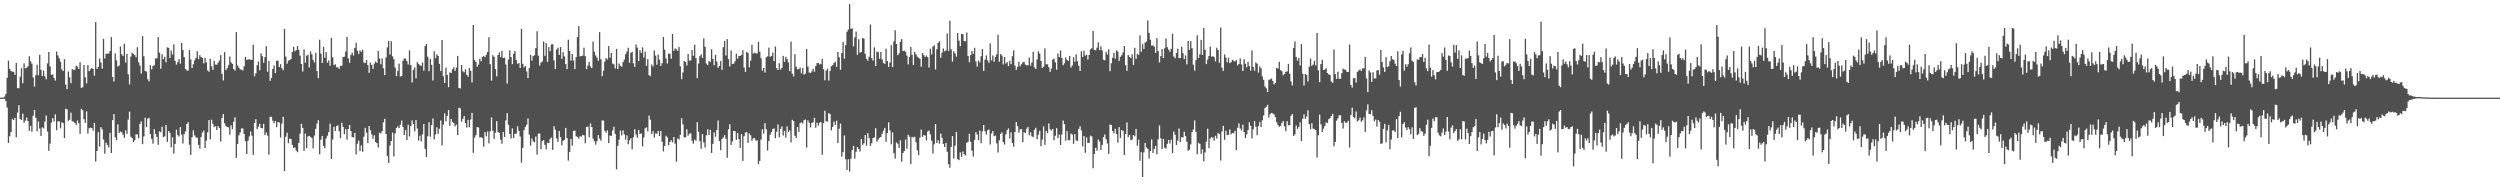 <svg xmlns="http://www.w3.org/2000/svg" width="1920" height="150"><path fill="#4f4f4f" d="M0 75h1v1H0zM1 75h1v1H1zM2 75h1v1H2zM3 74.146h1v1.703H3zM4 72.137h1v5.498H4zM5 59.74h1v22.909H5zM6 46.529h1v63.23H6zM7 52.915h1v51.666H7zM8 54.538h1v46.901H8zM9 55.021h1v36.299H9zM10 55.135h1v37.054H10zM11 57.477h1v33.117H11zM12 48.251h1v57.16H12zM13 67.678h1v18.78H13zM14 67.733h1v13.083H14zM15 58.978h1v32.447H15zM16 52.419h1v39.705H16zM17 63.899h1v23.355H17zM18 48.653h1v45.596H18zM19 52.503h1v40.117H19zM20 52.009h1v38.304H20zM21 50.883h1v42.211H21zM22 43.195h1v57.306H22zM23 47.012h1v49.613H23zM24 48.907h1v52.236H24zM25 59.45h1v29.437H25zM26 66.433h1v17.984H26zM27 57.722h1v32.82H27zM28 49.718h1v51.014H28zM29 57.731h1v35.619H29zM30 42.098h1v56.61H30zM31 53.593h1v50.82H31zM32 58.292h1v39.49H32zM33 54.229h1v44.452H33zM34 58.598h1v34.791H34zM35 60.942h1v27.812H35zM36 48.676h1v52.282H36zM37 39.88h1v75.995H37zM38 51.07h1v59.14H38zM39 57.516h1v36.75H39zM40 57.154h1v33.532H40zM41 59.853h1v33.44H41zM42 61.826h1v25.969H42zM43 39.603h1v60.391H43zM44 42.62h1v50.622H44zM45 44.774h1v48.402H45zM46 47.374h1v51.195H46zM47 53.368h1v40.586H47zM48 54.595h1v39.989H48zM49 45.49h1v60.54H49zM50 64.927h1v18.583H50zM51 68.436h1v15.539H51zM52 54.861h1v38.004H52zM53 59.361h1v32.57H53zM54 63.874h1v22.598H54zM55 52.947h1v40.222H55zM56 53.883h1v39.483H56zM57 53.398h1v41.078H57zM58 50.459h1v45.58H58zM59 51.272h1v41.291H59zM60 52.979h1v41.646H60zM61 47.816h1v54.994H61zM62 67.52h1v16.077H62zM63 67.042h1v17.647H63zM64 49.981h1v41.586H64zM65 59.34h1v34.955H65zM66 64.041h1v21.483H66zM67 49.967h1v52.651H67zM68 54.62h1v43.955H68zM69 53.302h1v44.694H69zM70 52.217h1v46.091H70zM71 53.002h1v47.352H71zM72 58.12h1v36.308H72zM73 17.01h1v107.07H73zM74 52.879h1v63.104H74zM75 51.398h1v50.124H75zM76 44.932h1v67.636H76zM77 48.029h1v49.643H77zM78 52.718h1v46.562H78zM79 29.848h1v77.294H79zM80 44.902h1v73.058H80zM81 41.256h1v68.274H81zM82 41.151h1v70.201H82zM83 41.093h1v72.236H83zM84 39.132h1v62.84H84zM85 28.443h1v89.119H85zM86 59.04h1v33.234H86zM87 62.565h1v25.04H87zM88 40.997h1v64.475H88zM89 46.351h1v61.268H89zM90 51.114h1v44.436H90zM91 50.285h1v51.966H91zM92 35.728h1v65.228H92zM93 41.634h1v59.95H93zM94 42.954h1v60.407H94zM95 33.572h1v72.243H95zM96 47.994h1v52.135H96zM97 41.311h1v61.538H97zM98 56.998h1v34.862H98zM99 64.828h1v20.913H99zM100 43.474h1v61.561H100zM101 40.485h1v65.53H101zM102 41.35h1v67.821H102zM103 42.3h1v65.422H103zM104 43.991h1v59.155H104zM105 36.237h1v67.013H105zM106 47.797h1v58.421H106zM107 50.388h1v44.745H107zM108 56.483h1v36.626H108zM109 27.702h1v83.014H109zM110 43.185h1v61.641H110zM111 54.472h1v35.88H111zM112 54.939h1v42.687H112zM113 60.94h1v30.316H113zM114 62.537h1v27.958H114zM115 49.997h1v52.923H115zM116 53.24h1v53.344H116zM117 50.64h1v59.703H117zM118 50.114h1v49.105H118zM119 44.84h1v57.954H119zM120 44.865h1v60.27H120zM121 28.464h1v82.758H121zM122 40.469h1v60.387H122zM123 52.762h1v48.812H123zM124 41.629h1v55.722H124zM125 45.474h1v59.78H125zM126 43.586h1v61.094H126zM127 47.891h1v48.1H127zM128 36.404h1v72.525H128zM129 36.713h1v63.923H129zM130 44.614h1v57.393H130zM131 38.789h1v74.353H131zM132 41.947h1v63.525H132zM133 34.053h1v83.919H133zM134 46.742h1v63.745H134zM135 49.622h1v50.007H135zM136 47.786h1v56.02H136zM137 45.383h1v59.476H137zM138 48.857h1v48.771H138zM139 32.966h1v70.419H139zM140 38.475h1v71.71H140zM141 43.884h1v59.114H141zM142 52.968h1v48.02H142zM143 54.14h1v41.108H143zM144 54.195h1v39.622H144zM145 38.505h1v72.628H145zM146 45.612h1v73.385H146zM147 52.29h1v53.106H147zM148 49.292h1v50.79H148zM149 46.284h1v57.633H149zM150 44.453h1v61.06H150zM151 39.381h1v66.416H151zM152 45.419h1v65.837H152zM153 42.391h1v71.84H153zM154 43.833h1v61.334H154zM155 44.479h1v57.256H155zM156 48.663h1v51.659H156zM157 44.36h1v69.352H157zM158 47.912h1v60.007H158zM159 54.089h1v47.542H159zM160 55.094h1v37.098H160zM161 45.085h1v62.028H161zM162 50.782h1v41.199H162zM163 53.657h1v41.376H163zM164 46.623h1v51.018H164zM165 49.551h1v47.324H165zM166 49.713h1v50.19H166zM167 48.248h1v48.622H167zM168 46.536h1v51.826H168zM169 42.323h1v66.473H169zM170 56.651h1v34.031H170zM171 61.732h1v25.889H171zM172 39.995h1v54.713H172zM173 53.876h1v42.836H173zM174 52.457h1v45.074H174zM175 50.121h1v47.739H175zM176 43.435h1v60.041H176zM177 47.944h1v48.254H177zM178 49.123h1v50.126H178zM179 52.931h1v40.558H179zM180 54.197h1v35.914H180zM181 24.63h1v96.633H181zM182 50.349h1v60.261H182zM183 51.947h1v52.005H183zM184 53.272h1v48.467H184zM185 53.515h1v45.111H185zM186 54.119h1v44.559H186zM187 50.912h1v51.952H187zM188 43.655h1v64.781H188zM189 45.957h1v72.383H189zM190 45.767h1v62.342H190zM191 45.536h1v59.288H191zM192 45.879h1v55.113H192zM193 45.994h1v58.238H193zM194 34.28h1v84.585H194zM195 58.562h1v35.882H195zM196 56.36h1v35.166H196zM197 50.109h1v49.004H197zM198 47.246h1v50.041H198zM199 53.911h1v41.206H199zM200 40.892h1v57.413H200zM201 43.165h1v55.413H201zM202 48.244h1v46.848H202zM203 43.909h1v59.895H203zM204 35.481h1v66.274H204zM205 55.067h1v49.13H205zM206 46.731h1v72.037H206zM207 62.114h1v27.569H207zM208 59.878h1v29.842H208zM209 52.945h1v39.773H209zM210 50.294h1v44.365H210zM211 56.17h1v36.75H211zM212 46.642h1v51.064H212zM213 46.559h1v47.162H213zM214 51.524h1v42.582H214zM215 49.274h1v56.381H215zM216 52.409h1v42.634H216zM217 53.865h1v35.887H217zM218 22.218h1v109.226H218zM219 43.485h1v61.531H219zM220 48.946h1v52.994H220zM221 46.555h1v63.454H221zM222 46.172h1v60.268H222zM223 45.25h1v61.534H223zM224 39.956h1v71.346H224zM225 35.946h1v77.775H225zM226 39.448h1v73.701H226zM227 38.45h1v77.283H227zM228 35.316h1v81.575H228zM229 38.374h1v71.344H229zM230 42.682h1v59.918H230zM231 49.173h1v45.885H231zM232 54.959h1v43.307H232zM233 37.951h1v77.974H233zM234 48.109h1v54.502H234zM235 42.739h1v71.087H235zM236 42.036h1v62.751H236zM237 51.89h1v52.456H237zM238 39.45h1v65.649H238zM239 41.654h1v64.319H239zM240 46.03h1v67.986H240zM241 48.051h1v56.054H241zM242 40.578h1v58.386H242zM243 54.554h1v40.307H243zM244 60.063h1v32.321H244zM245 30.515h1v87.979H245zM246 41.148h1v66.189H246zM247 48.351h1v56.07H247zM248 35.868h1v76.221H248zM249 44.289h1v69.618H249zM250 40.004h1v66.299H250zM251 48.111h1v56.109H251zM252 46.369h1v55.093H252zM253 50.464h1v44.507H253zM254 29.073h1v93.076H254zM255 43.954h1v63.149H255zM256 50.018h1v47.301H256zM257 49.292h1v51.435H257zM258 51.672h1v45.152H258zM259 51.649h1v44.619H259zM260 52.956h1v47.858H260zM261 50.448h1v55.665H261zM262 50.537h1v43.788H262zM263 43.845h1v53.584H263zM264 43.52h1v59.609H264zM265 39.647h1v59.544H265zM266 28.31h1v78.83H266zM267 44.911h1v54.214H267zM268 48.283h1v47.684H268zM269 42.13h1v58.579H269zM270 40.427h1v64.777H270zM271 42.62h1v63.019H271zM272 36.811h1v65.269H272zM273 32.833h1v85.722H273zM274 38.935h1v71.44H274zM275 41.48h1v66.432H275zM276 38.711h1v77.352H276zM277 39.766h1v71.879H277zM278 38.097h1v78.487H278zM279 47.958h1v57.068H279zM280 48.438h1v49.757H280zM281 46.111h1v55.743H281zM282 49.96h1v59.927H282zM283 55.898h1v40.858H283zM284 48.001h1v51.971H284zM285 49.844h1v53.374H285zM286 52.858h1v53.79H286zM287 48.825h1v55.102H287zM288 47.319h1v61.746H288zM289 48.283h1v61.648H289zM290 39.1h1v74.223H290zM291 44.806h1v57.077H291zM292 49.358h1v53.143H292zM293 44.895h1v55.855H293zM294 52.441h1v41.52H294zM295 57.628h1v33.589H295zM296 44.135h1v58.711H296zM297 36.399h1v83.36H297zM298 31.506h1v93.557H298zM299 41.805h1v70.053H299zM300 31.7h1v76.631H300zM301 43.24h1v58.599H301zM302 45.456h1v74.669H302zM303 51.933h1v50.504H303zM304 58.543h1v39.728H304zM305 54.357h1v42.678H305zM306 48.825h1v49.531H306zM307 58.82h1v37.031H307zM308 58.337h1v34.239H308zM309 46.692h1v50.883H309zM310 44.843h1v58.876H310zM311 45.081h1v54.802H311zM312 46.978h1v60.52H312zM313 49.578h1v46.203H313zM314 38.725h1v66.079H314zM315 49.949h1v46.915H315zM316 63.268h1v29.217H316zM317 53.609h1v41.618H317zM318 51.704h1v49.327H318zM319 60.114h1v32.094H319zM320 47.77h1v50.954H320zM321 49.001h1v58.947H321zM322 50.004h1v54.262H322zM323 50.656h1v57.933H323zM324 47.98h1v55.251H324zM325 54.318h1v40.961H325zM326 35.419h1v78.913H326zM327 33.719h1v86.97H327zM328 43.545h1v61.124H328zM329 54.678h1v39.293H329zM330 45.261h1v59.773H330zM331 49.78h1v46.313H331zM332 61.78h1v29.199H332zM333 39.365h1v67.736H333zM334 44.682h1v58.663H334zM335 41.668h1v56.106H335zM336 43.032h1v59.725H336zM337 49.07h1v49.815H337zM338 54.563h1v38.02H338zM339 30.718h1v81.007H339zM340 58.553h1v37.075H340zM341 63.755h1v23.333H341zM342 51.965h1v41.257H342zM343 57.564h1v31.447H343zM344 66.925h1v17.668H344zM345 55.527h1v41.115H345zM346 56.092h1v35.235H346zM347 53.194h1v40.467H347zM348 51.649h1v42.804H348zM349 54.424h1v42.596H349zM350 51.904h1v43.822H350zM351 42.959h1v60.865H351zM352 67.538h1v15.209H352zM353 67.937h1v15.356H353zM354 49.864h1v43.554H354zM355 54.728h1v36.523H355zM356 55.566h1v33.504H356zM357 53.181h1v41.27H357zM358 57.378h1v40.609H358zM359 58.923h1v33.117H359zM360 52.295h1v45.486H360zM361 54.417h1v37.395H361zM362 63.286h1v23.383H362zM363 19.194h1v98.205H363zM364 45.971h1v59.776H364zM365 47.548h1v56.347H365zM366 51.251h1v46.313H366zM367 49.567h1v48.363H367zM368 45.019h1v60.588H368zM369 47.049h1v58.322H369zM370 43.712h1v62.348H370zM371 42.915h1v69.725H371zM372 43.941h1v57.519H372zM373 42.016h1v62.657H373zM374 39.963h1v61.044H374zM375 28.553h1v81.547H375zM376 49.271h1v51.616H376zM377 61.89h1v28.325H377zM378 42.341h1v58.054H378zM379 43.691h1v62.966H379zM380 53.025h1v48.849H380zM381 58.692h1v34.351H381zM382 42.222h1v59.116H382zM383 40.224h1v61.989H383zM384 43.938h1v63.275H384zM385 38.974h1v71.36H385zM386 44.522h1v56.83H386zM387 44.241h1v61H387zM388 49.569h1v42.907H388zM389 64.146h1v22.763H389zM390 45.669h1v50.197H390zM391 38.601h1v64.237H391zM392 43.845h1v62.561H392zM393 49.251h1v49.359H393zM394 41.281h1v64.736H394zM395 39.205h1v63.621H395zM396 45.987h1v56.64H396zM397 49.024h1v47.949H397zM398 48.374h1v52.149H398zM399 52.16h1v52.628H399zM400 22.117h1v102.856H400zM401 49.049h1v64.518H401zM402 51.782h1v48.151H402zM403 50.706h1v46.748H403zM404 54.89h1v40.858H404zM405 60.029h1v30.97H405zM406 52.316h1v51.174H406zM407 42.096h1v69.739H407zM408 46.555h1v59.796H408zM409 43.076h1v65.5H409zM410 42.446h1v66.851H410zM411 36.898h1v67.935H411zM412 23.978h1v94.752H412zM413 42.755h1v59.865H413zM414 50.395h1v52.2H414zM415 48.024h1v66.489H415zM416 47.209h1v61.229H416zM417 31.799h1v75.752H417zM418 42.858h1v68.345H418zM419 33.101h1v81.588H419zM420 47.488h1v62.108H420zM421 36.127h1v73.767H421zM422 39.386h1v67.249H422zM423 34.131h1v71.492H423zM424 33.923h1v81.124H424zM425 46.367h1v50.584H425zM426 53.059h1v46.576H426zM427 38.038h1v68.292H427zM428 36.628h1v72.369H428zM429 42.146h1v58.526H429zM430 36.122h1v69.171H430zM431 45.225h1v66.452H431zM432 40.139h1v68.027H432zM433 43.359h1v64.063H433zM434 49.196h1v49.064H434zM435 53.101h1v53.053H435zM436 30.471h1v92.85H436zM437 39.223h1v77.569H437zM438 46.557h1v60.114H438zM439 41.4h1v70.494H439zM440 46.488h1v54.088H440zM441 53.094h1v47.21H441zM442 43.884h1v60.79H442zM443 28.477h1v76.761H443zM444 20.055h1v86.473H444zM445 43.327h1v61.295H445zM446 43.05h1v61.959H446zM447 42.719h1v60.845H447zM448 36.658h1v67.342H448zM449 43.185h1v66.832H449zM450 53.094h1v44.349H450zM451 50.281h1v46.997H451zM452 47.479h1v57.977H452zM453 51.077h1v43.724H453zM454 52.336h1v45.28H454zM455 31.92h1v74.6H455zM456 39.743h1v68.698H456zM457 42.549h1v68.489H457zM458 44.312h1v64.131H458zM459 46.71h1v57.015H459zM460 24.639h1v81.801H460zM461 45.495h1v62.612H461zM462 58.555h1v33.914H462zM463 54.341h1v38.26H463zM464 47.273h1v53.17H464zM465 44.57h1v57.372H465zM466 45.669h1v54.472H466zM467 35.385h1v74.527H467zM468 44.3h1v59.78H468zM469 40.654h1v63.758H469zM470 48.788h1v51.428H470zM471 49.434h1v47.88H471zM472 52.636h1v50.231H472zM473 37.592h1v92.431H473zM474 53.014h1v58.97H474zM475 48.791h1v58.462H475zM476 50.603h1v49.689H476zM477 51.297h1v52.726H477zM478 47.683h1v52.467H478zM479 45.79h1v57.414H479zM480 41.67h1v65.608H480zM481 39.592h1v64.335H481zM482 36.639h1v74.152H482zM483 48.191h1v59.611H483zM484 40.53h1v65.647H484zM485 39.839h1v74.825H485zM486 48.594h1v56.896H486zM487 51.347h1v47.878H487zM488 34.074h1v69.228H488zM489 36.617h1v69.144H489zM490 46.884h1v52.973H490zM491 38.573h1v64.337H491zM492 40.677h1v61.721H492zM493 36.415h1v76.081H493zM494 44.16h1v61.38H494zM495 39.7h1v58.876H495zM496 50.533h1v47.322H496zM497 45.383h1v55.466H497zM498 57.754h1v30.954H498zM499 58.507h1v33.47H499zM500 49.493h1v53.47H500zM501 51.102h1v49.606H501zM502 38.757h1v66.894H502zM503 42.691h1v59.744H503zM504 49.741h1v52.985H504zM505 42h1v58.572H505zM506 45.808h1v58.661H506zM507 50.622h1v49.922H507zM508 48.463h1v60.389H508zM509 28.407h1v87.91H509zM510 38.152h1v73.866H510zM511 44.92h1v59.345H511zM512 48.8h1v56.738H512zM513 41.045h1v70.492H513zM514 41.322h1v67.695H514zM515 45.044h1v62.653H515zM516 26.017h1v83.305H516zM517 39.029h1v66.196H517zM518 37.168h1v73.186H518zM519 37.885h1v86.306H519zM520 39.006h1v67.347H520zM521 36.069h1v71.11H521zM522 50.883h1v52.632H522zM523 60.754h1v30.06H523zM524 55.641h1v39.872H524zM525 46.767h1v58.757H525zM526 47.571h1v57.942H526zM527 50.329h1v48.991H527zM528 41.496h1v62.747H528zM529 46.525h1v56.07H529zM530 46.404h1v55.994H530zM531 38.372h1v69.641H531zM532 42.851h1v67.512H532zM533 34.319h1v72.893H533zM534 44.653h1v63.445H534zM535 60.043h1v33.774H535zM536 48.85h1v52.309H536zM537 43.14h1v65.198H537zM538 41.661h1v72.616H538zM539 44.474h1v58.464H539zM540 29.455h1v79.89H540zM541 35.923h1v77.343H541zM542 48.777h1v55.086H542zM543 50.045h1v49.279H543zM544 46.841h1v56.894H544zM545 47.658h1v52.032H545zM546 37.816h1v79.691H546zM547 45.202h1v65.276H547zM548 50.054h1v51.554H548zM549 42.155h1v62.843H549zM550 47.184h1v52.678H550zM551 52.073h1v40.46H551zM552 50.636h1v57.682H552zM553 46.925h1v68.444H553zM554 53.664h1v53.088H554zM555 36.264h1v69.293H555zM556 31.403h1v72.385H556zM557 42.67h1v63.82H557zM558 30.022h1v91.119H558zM559 45.433h1v53.861H559zM560 51.031h1v44.346H560zM561 38.741h1v72.586H561zM562 49.191h1v59.4H562zM563 48.887h1v51.671H563zM564 47.113h1v53.589H564zM565 41.199h1v66.228H565zM566 45.042h1v57.146H566zM567 42.929h1v63.953H567zM568 42.931h1v70.62H568zM569 42.137h1v60.796H569zM570 38.496h1v85.118H570zM571 51.908h1v52.751H571zM572 55.28h1v46.484H572zM573 39.876h1v61.71H573zM574 40.638h1v69.082H574zM575 51.617h1v50.833H575zM576 46.648h1v57.29H576zM577 34.447h1v73.751H577zM578 41.176h1v65.1H578zM579 40.379h1v65.644H579zM580 41.025h1v66.963H580zM581 40.997h1v66.782H581zM582 32.101h1v94.024H582zM583 39.663h1v83.898H583zM584 44.694h1v62.483H584zM585 54.364h1v44.96H585zM586 52.16h1v50.46H586zM587 55.682h1v38.899H587zM588 44.009h1v55.299H588zM589 43.213h1v72.417H589zM590 36.566h1v71.81H590zM591 43.593h1v59.906H591zM592 42.95h1v58.521H592zM593 40.407h1v58.693H593zM594 46.962h1v51.659H594zM595 35.742h1v70.503H595zM596 52.368h1v48.846H596zM597 53.712h1v41.891H597zM598 48.557h1v56.924H598zM599 53.437h1v45.544H599zM600 52.077h1v45.01H600zM601 42.931h1v61.172H601zM602 47.484h1v53.017H602zM603 43.648h1v62.058H603zM604 45.355h1v51.733H604zM605 47.9h1v53.371H605zM606 54.643h1v45.45H606zM607 31.959h1v77.418H607zM608 56.639h1v35.363H608zM609 58.692h1v34.305H609zM610 41.645h1v62.625H610zM611 51.24h1v54.795H611zM612 53.247h1v44.292H612zM613 53.071h1v48.261H613zM614 51.812h1v42.737H614zM615 56.419h1v37.546H615zM616 52.281h1v42.561H616zM617 57.294h1v35.035H617zM618 56.541h1v35.237H618zM619 37.633h1v75.706H619zM620 51.08h1v41.396H620zM621 55.728h1v38.503H621zM622 56.069h1v41.822H622zM623 54.847h1v39.586H623zM624 52.801h1v41.076H624zM625 55.101h1v35.415H625zM626 50.768h1v47.306H626zM627 48.505h1v45.708H627zM628 48.367h1v48.032H628zM629 49.576h1v44.733H629zM630 49.056h1v44.626H630zM631 45.09h1v73.784H631zM632 53.069h1v41.506H632zM633 61.658h1v23.378H633zM634 54.261h1v38.936H634zM635 52.677h1v40.762H635zM636 61.867h1v25.015H636zM637 54.46h1v33.149H637zM638 50.789h1v49.281H638zM639 50.095h1v47.336H639zM640 48.495h1v44.85H640zM641 47.429h1v48.654H641zM642 51.377h1v41.318H642zM643 39.965h1v69.931H643zM644 43.998h1v54.893H644zM645 53.588h1v41.348H645zM646 40.704h1v79.634H646zM647 32.298h1v84.52H647zM648 45.069h1v58.972H648zM649 34.678h1v87.659H649zM650 24.348h1v106.148H650zM651 22.604h1v99.689H651zM652 3.143h1v128.647H652zM653 22.14h1v99.728H653zM654 21.723h1v93.564H654zM655 35.605h1v76.432H655zM656 28.677h1v93.154H656zM657 24.298h1v92.234H657zM658 41.979h1v70.913H658zM659 30.08h1v84.34H659zM660 40.391h1v75.979H660zM661 39.944h1v66.828H661zM662 29.137h1v82.058H662zM663 29.695h1v80.313H663zM664 41.32h1v62.419H664zM665 45.22h1v66.647H665zM666 46.621h1v55.621H666zM667 43.549h1v62.309H667zM668 18.853h1v93.149H668zM669 44.657h1v65.322H669zM670 46.493h1v59.522H670zM671 36.353h1v69.112H671zM672 50.741h1v47.693H672zM673 39.574h1v69.247H673zM674 40.118h1v67.114H674zM675 45.087h1v60.735H675zM676 39.892h1v65.349H676zM677 45.63h1v57.141H677zM678 48.278h1v52.055H678zM679 49.116h1v49.094H679zM680 37.429h1v71.495H680zM681 46.914h1v55.296H681zM682 51.503h1v42.426H682zM683 47.997h1v52.209H683zM684 34.662h1v76.171H684zM685 51.496h1v50.179H685zM686 31.835h1v85.789H686zM687 23.245h1v98.572H687zM688 33.733h1v75.724H688zM689 42.396h1v68.009H689zM690 41.027h1v72.619H690zM691 32.023h1v75.688H691zM692 30.016h1v94.143H692zM693 39.283h1v78.208H693zM694 38.871h1v77.057H694zM695 39.787h1v67.384H695zM696 42.735h1v71.563H696zM697 49.45h1v54.065H697zM698 43.799h1v61.218H698zM699 36.01h1v89.941H699zM700 42.046h1v63.069H700zM701 49.947h1v55.731H701zM702 39.789h1v65.248H702zM703 41.654h1v67.601H703zM704 43.52h1v71.909H704zM705 44.323h1v74.862H705zM706 45.115h1v60.641H706zM707 51.24h1v48.242H707zM708 40.702h1v64.468H708zM709 42.355h1v61.401H709zM710 43.767h1v60.332H710zM711 42.572h1v65.239H711zM712 43.856h1v57.153H712zM713 51.871h1v48.396H713zM714 37.386h1v65.784H714zM715 41.805h1v66.23H715zM716 35.754h1v82.149H716zM717 34.763h1v76.02H717zM718 53.345h1v41.962H718zM719 37.784h1v72.042H719zM720 32.989h1v74.69H720zM721 31.691h1v78.579H721zM722 44.36h1v58.18H722zM723 40.439h1v65.367H723zM724 37.26h1v73.28H724zM725 39.429h1v73.461H725zM726 38.683h1v71.028H726zM727 25.651h1v90.858H727zM728 39.141h1v86.903H728zM729 15.93h1v112.888H729zM730 37.937h1v74.932H730zM731 47.34h1v57.176H731zM732 39.395h1v82.381H732zM733 40.965h1v70.865H733zM734 43.506h1v57.814H734zM735 25.321h1v96.88H735zM736 31.242h1v91.751H736zM737 35.497h1v81.506H737zM738 26.081h1v94.381H738zM739 26.205h1v90.185H739zM740 31.512h1v86.896H740zM741 31.757h1v87.626H741zM742 25.01h1v84.703H742zM743 42.945h1v65.903H743zM744 47.825h1v54.928H744zM745 42.272h1v66.587H745zM746 39.043h1v76.72H746zM747 41.299h1v78.945H747zM748 36.731h1v70.664H748zM749 47.207h1v54.344H749zM750 51.128h1v52.197H750zM751 46.408h1v61.147H751zM752 47.926h1v52.374H752zM753 43.149h1v66.876H753zM754 37.635h1v63.289H754zM755 54.421h1v41.522H755zM756 45.827h1v54.962H756zM757 42.609h1v60.721H757zM758 46.355h1v53.724H758zM759 48.159h1v51.25H759zM760 33.275h1v77.674H760zM761 46.438h1v56.084H761zM762 42.583h1v58.098H762zM763 47.44h1v57.173H763zM764 43.742h1v60.362H764zM765 41.691h1v68.416H765zM766 26.628h1v90.481H766zM767 47.417h1v60.318H767zM768 41.574h1v61.227H768zM769 42.664h1v58.947H769zM770 49.514h1v59.638H770zM771 43.781h1v67.194H771zM772 48.802h1v54.312H772zM773 47.733h1v52.28H773zM774 50.832h1v47.814H774zM775 46.671h1v59.604H775zM776 49.258h1v52.449H776zM777 43.213h1v66.597H777zM778 38.729h1v73.98H778zM779 50.356h1v51.087H779zM780 53.652h1v40.119H780zM781 51.322h1v45.615H781zM782 47.335h1v54.555H782zM783 50.83h1v48.478H783zM784 49.326h1v49.81H784zM785 47.896h1v61.286H785zM786 47.504h1v53.973H786zM787 49.569h1v52.593H787zM788 50.159h1v48.764H788zM789 50.077h1v47.414H789zM790 44.218h1v59.705H790zM791 50.402h1v51.209H791zM792 48.01h1v56.642H792zM793 39.711h1v65.608H793zM794 51.691h1v48.048H794zM795 52.956h1v45.164H795zM796 45.593h1v61.369H796zM797 39.388h1v64.113H797zM798 41.142h1v59.256H798zM799 46.795h1v65.475H799zM800 52.114h1v55.12H800zM801 51.208h1v45.805H801zM802 37.134h1v74.2H802zM803 49.333h1v51.183H803zM804 49.368h1v53.003H804zM805 51.585h1v43.213H805zM806 55.181h1v44.081H806zM807 52.643h1v47.679H807zM808 45.824h1v53.124H808zM809 44.973h1v62.774H809zM810 47.848h1v56.372H810zM811 53.54h1v44.88H811zM812 41.114h1v64.985H812zM813 43.888h1v59.428H813zM814 38.818h1v72.557H814zM815 44.559h1v58.723H815zM816 50.146h1v42.44H816zM817 48.603h1v46.8H817zM818 44.176h1v63.74H818zM819 45.992h1v54.708H819zM820 46.774h1v60.977H820zM821 42.979h1v64.699H821zM822 51.89h1v50.668H822zM823 50.281h1v53.099H823zM824 43.966h1v66.5H824zM825 47.413h1v55.608H825zM826 41.732h1v66.136H826zM827 46.992h1v61.215H827zM828 50.423h1v48.549H828zM829 54.538h1v42.415H829zM830 39.391h1v60.76H830zM831 43.716h1v68.725H831zM832 38.956h1v65.498H832zM833 42.764h1v74.596H833zM834 41.995h1v63.6H834zM835 45.703h1v64.157H835zM836 42.201h1v67.471H836zM837 37.878h1v66.308H837zM838 37.006h1v67.805H838zM839 23.692h1v105.523H839zM840 38.374h1v79.849H840zM841 38.67h1v74.827H841zM842 36.607h1v79.13H842zM843 32.494h1v74.703H843zM844 38.5h1v70.156H844zM845 35.527h1v79.666H845zM846 38.738h1v72.502H846zM847 45.834h1v59.529H847zM848 46.328h1v56.94H848zM849 39.738h1v67.15H849zM850 41.824h1v68.338H850zM851 37.839h1v80.321H851zM852 54.753h1v40.863H852zM853 48.61h1v47.498H853zM854 44.364h1v56.226H854zM855 40.585h1v61.831H855zM856 45.078h1v53.827H856zM857 38.674h1v64.23H857zM858 39.631h1v69.911H858zM859 46.747h1v50.867H859zM860 43.648h1v62.337H860zM861 42.499h1v57.322H861zM862 40.24h1v60.302H862zM863 35.337h1v83.651H863zM864 50.084h1v52.847H864zM865 54.369h1v39.611H865zM866 42.277h1v63.099H866zM867 43.797h1v59.785H867zM868 44.607h1v63.046H868zM869 41.723h1v65.427H869zM870 49.901h1v53.795H870zM871 36.66h1v68.045H871zM872 45.213h1v53.744H872zM873 41.361h1v70.494H873zM874 42.121h1v65.143H874zM875 27.175h1v96.262H875zM876 39.727h1v77.139H876zM877 33.929h1v102.031H877zM878 37.578h1v79.442H878zM879 32.645h1v77.109H879zM880 31.92h1v81.403H880zM881 15.724h1v98.537H881zM882 25.188h1v96.608H882zM883 30.512h1v85.39H883zM884 35.01h1v72.039H884zM885 34.847h1v82.639H885zM886 35.93h1v78.469H886zM887 40.624h1v71.405H887zM888 29.354h1v89.165H888zM889 39.315h1v67.814H889zM890 47.932h1v48.377H890zM891 43.108h1v63.115H891zM892 37.66h1v76.773H892zM893 44.547h1v62.168H893zM894 37.063h1v76.407H894zM895 29.487h1v84.642H895zM896 36.227h1v74.209H896zM897 38.141h1v69.348H897zM898 39.761h1v70.439H898zM899 37.505h1v69.728H899zM900 25.907h1v91.636H900zM901 43.426h1v57.567H901zM902 44.691h1v58.778H902zM903 40.727h1v70.613H903zM904 37.383h1v70.648H904zM905 44.682h1v53.987H905zM906 44.508h1v64.717H906zM907 35.838h1v69.524H907zM908 40.812h1v64.836H908zM909 45.371h1v55.823H909zM910 42.567h1v61.989H910zM911 49.434h1v59.403H911zM912 31.48h1v84.335H912zM913 38.228h1v76.768H913zM914 31.615h1v79.24H914zM915 36.992h1v64.472H915zM916 49.649h1v49.78H916zM917 54.277h1v38.219H917zM918 46.165h1v55.129H918zM919 27.097h1v91.314H919zM920 44.515h1v65.109H920zM921 41.668h1v68.821H921zM922 30.597h1v87.569H922zM923 42.249h1v72.488H923zM924 21.51h1v102.415H924zM925 38.262h1v78.824H925zM926 49.187h1v59.593H926zM927 45.671h1v53.126H927zM928 42.95h1v70.865H928zM929 35.825h1v70.638H929zM930 43.54h1v61.831H930zM931 43.174h1v62.495H931zM932 43.867h1v64.12H932zM933 47.115h1v57.166H933zM934 36.646h1v69.737H934zM935 38.383h1v63.685H935zM936 48.253h1v54.827H936zM937 21.165h1v102.076H937zM938 51.908h1v49.046H938zM939 54.437h1v42.184H939zM940 41.778h1v65.596H940zM941 44.238h1v56.187H941zM942 47.891h1v55.882H942zM943 44.364h1v59.13H943zM944 48.493h1v50.877H944zM945 47.706h1v55.498H945zM946 45.98h1v56.068H946zM947 46.582h1v55.855H947zM948 47.321h1v53.072H948zM949 46.072h1v69.16H949zM950 50.242h1v47.929H950zM951 49.123h1v45.578H951zM952 44.911h1v53.793H952zM953 49.532h1v50.655H953zM954 54.531h1v41.22H954zM955 45.515h1v55.914H955zM956 48.978h1v57.164H956zM957 51.604h1v51.6H957zM958 47.452h1v52.486H958zM959 50.775h1v43.092H959zM960 54.243h1v42.321H960zM961 38.665h1v67.656H961zM962 51.432h1v47.913H962zM963 54.316h1v38.64H963zM964 47.939h1v49.322H964zM965 48.912h1v54.919H965zM966 55.779h1v41.124H966zM967 50.983h1v42.593H967zM968 52.485h1v45.193H968zM969 58.683h1v33.676H969zM970 61.361h1v27.263H970zM971 66.373h1v16.745H971zM972 67.809h1v14.255H972zM973 70.69h1v9.849H973zM974 61.265h1v29.007H974zM975 60.992h1v26.626H975zM976 60.269h1v26.42H976zM977 62.151h1v24.894H977zM978 64.81h1v23.166H978zM979 63.757h1v26.157H979zM980 52.121h1v41.774H980zM981 52.716h1v43.367H981zM982 47.477h1v49.924H982zM983 53.863h1v42.838H983zM984 54.705h1v39.641H984zM985 57.861h1v35.143H985zM986 56.756h1v40.298H986zM987 55.158h1v45.624H987zM988 54.849h1v38.217H988zM989 49.054h1v47.15H989zM990 56.644h1v39.533H990zM991 62.505h1v26.468H991zM992 65.618h1v21.93H992zM993 36.77h1v67.624H993zM994 31.776h1v71.414H994zM995 43.902h1v52.479H995zM996 46.609h1v52.346H996zM997 44.499h1v53.083H997zM998 50.26h1v43.625H998zM999 33.826h1v74.587H999zM1000 56.646h1v34.617H1000zM1001 65.675h1v22.113H1001zM1002 56.728h1v34.514H1002zM1003 57.648h1v31.923H1003zM1004 62.556h1v22.195H1004zM1005 51.212h1v44.138H1005zM1006 44.971h1v54.312H1006zM1007 50.601h1v44.056H1007zM1008 49.535h1v49.24H1008zM1009 46.779h1v52.323H1009zM1010 50.256h1v49.609H1010zM1011 25.41h1v95.566H1011zM1012 54.014h1v49.854H1012zM1013 63.142h1v24.85H1013zM1014 49.159h1v46.388H1014zM1015 45.877h1v55.482H1015zM1016 53.776h1v45.061H1016zM1017 53.428h1v43.271H1017zM1018 52.4h1v41.671H1018zM1019 56.126h1v38.466H1019zM1020 57.085h1v34.509H1020zM1021 57.58h1v33.083H1021zM1022 62.656h1v26.45H1022zM1023 63.602h1v23.834H1023zM1024 38.017h1v74.372H1024zM1025 56.944h1v52.058H1025zM1026 60.583h1v32.092H1026zM1027 55.053h1v35.855H1027zM1028 60.395h1v28.084H1028zM1029 60.523h1v28.084H1029zM1030 56.234h1v38.203H1030zM1031 52.7h1v46.013H1031zM1032 53.373h1v39.801H1032zM1033 53.693h1v40.607H1033zM1034 55.289h1v38.856H1034zM1035 55.231h1v37.601H1035zM1036 34.213h1v79.082H1036zM1037 65.174h1v23.049H1037zM1038 67.3h1v15.457H1038zM1039 60.109h1v29.819H1039zM1040 59.944h1v30.932H1040zM1041 63.38h1v22.204H1041zM1042 55.135h1v38.208H1042zM1043 54.185h1v38.178H1043zM1044 53.378h1v36.944H1044zM1045 54.529h1v39.002H1045zM1046 52.464h1v39.943H1046zM1047 52.519h1v37.656H1047zM1048 43.673h1v57.661H1048zM1049 60.207h1v24.607H1049zM1050 70.759h1v9.382H1050zM1051 54.009h1v33.584H1051zM1052 55.641h1v32.094H1052zM1053 62.872h1v21.758H1053zM1054 55.513h1v33.593H1054zM1055 60.242h1v32.914H1055zM1056 60.217h1v31.611H1056zM1057 54.126h1v43.111H1057zM1058 53.806h1v38.327H1058zM1059 57.413h1v36.132H1059zM1060 38.28h1v72.305H1060zM1061 47.692h1v62.401H1061zM1062 51.771h1v47.205H1062zM1063 55.261h1v39.879H1063zM1064 43.911h1v65.457H1064zM1065 51.524h1v48.634H1065zM1066 50.919h1v45.074H1066zM1067 47.026h1v67.599H1067zM1068 43.016h1v64.102H1068zM1069 45.534h1v54.685H1069zM1070 46.198h1v53.985H1070zM1071 48.88h1v52.547H1071zM1072 50.668h1v40.771H1072zM1073 39.365h1v66.722H1073zM1074 61.482h1v27.675H1074zM1075 66.442h1v19.4H1075zM1076 41.833h1v63.662H1076zM1077 39.095h1v56.159H1077zM1078 54.298h1v39.593H1078zM1079 49.281h1v48.647H1079zM1080 51.265h1v48.64H1080zM1081 49.315h1v48.345H1081zM1082 40.933h1v58.359H1082zM1083 36.47h1v66.638H1083zM1084 46.559h1v51.25H1084zM1085 47.603h1v59.073H1085zM1086 63.217h1v19.59H1086zM1087 65.625h1v16.761H1087zM1088 45.683h1v58.114H1088zM1089 45.861h1v56.967H1089zM1090 43.833h1v54.63H1090zM1091 43.932h1v56.901H1091zM1092 41.428h1v59.798H1092zM1093 47.564h1v56.757H1093zM1094 44.364h1v58.281H1094zM1095 52.483h1v43.371H1095zM1096 54.611h1v37.299H1096zM1097 34.218h1v85.809H1097zM1098 51.991h1v59.909H1098zM1099 58.898h1v39.288H1099zM1100 53.831h1v37.187H1100zM1101 57.703h1v35.553H1101zM1102 60.928h1v29.169H1102zM1103 55.421h1v34.603H1103zM1104 55.316h1v46.603H1104zM1105 54.783h1v49.21H1105zM1106 53.659h1v51.094H1106zM1107 40.787h1v61.066H1107zM1108 43.517h1v55.159H1108zM1109 36.491h1v67.223H1109zM1110 45.955h1v55.129H1110zM1111 54.302h1v35.605H1111zM1112 42.522h1v58.503H1112zM1113 43.057h1v63.864H1113zM1114 47.843h1v50.199H1114zM1115 51.169h1v45.212H1115zM1116 34.389h1v67.798H1116zM1117 40.423h1v60.247H1117zM1118 34.664h1v64.452H1118zM1119 45.202h1v62.93H1119zM1120 38.647h1v68.476H1120zM1121 52.201h1v47.066H1121zM1122 42.535h1v64.479H1122zM1123 57.626h1v35.377H1123zM1124 58.253h1v35.084H1124zM1125 44.93h1v62.193H1125zM1126 45.142h1v53.692H1126zM1127 44.508h1v57.702H1127zM1128 38.821h1v71.746H1128zM1129 42.975h1v61.561H1129zM1130 48.491h1v52.877H1130zM1131 52.096h1v45.612H1131zM1132 50.327h1v46.654H1132zM1133 60.647h1v30.726H1133zM1134 31.796h1v84.163H1134zM1135 42.547h1v62.934H1135zM1136 47.88h1v53.488H1136zM1137 48.505h1v62.41H1137zM1138 49.1h1v57.714H1138zM1139 44.778h1v57.764H1139zM1140 33.719h1v73.873H1140zM1141 43.506h1v66.629H1141zM1142 40.629h1v66.786H1142zM1143 44.522h1v56.697H1143zM1144 47.173h1v57.707H1144zM1145 45.975h1v54.827H1145zM1146 44.577h1v55.949H1146zM1147 26.852h1v92.511H1147zM1148 55.598h1v42.323H1148zM1149 61.53h1v26.203H1149zM1150 42.778h1v54.921H1150zM1151 54.483h1v40.114H1151zM1152 58.852h1v31.447H1152zM1153 47.161h1v52.41H1153zM1154 47.086h1v47.745H1154zM1155 51.018h1v44.942H1155zM1156 49.757h1v48.92H1156zM1157 48.372h1v46.557H1157zM1158 48.722h1v48.07H1158zM1159 30.043h1v83.394H1159zM1160 61.4h1v25.28H1160zM1161 64.513h1v22.479H1161zM1162 47.319h1v48.83H1162zM1163 47.163h1v51.63H1163zM1164 48.502h1v48.132H1164zM1165 50.674h1v44.477H1165zM1166 54.421h1v38.627H1166zM1167 49.02h1v47.24H1167zM1168 51.052h1v45.788H1168zM1169 57.806h1v34.829H1169zM1170 60.864h1v29.3H1170zM1171 29.789h1v91.781H1171zM1172 41.759h1v55.383H1172zM1173 46.861h1v56.443H1173zM1174 50.732h1v50.639H1174zM1175 45.163h1v51.543H1175zM1176 57.291h1v35.997H1176zM1177 57.971h1v35.537H1177zM1178 39.928h1v64.839H1178zM1179 41.711h1v61.213H1179zM1180 44.749h1v65.711H1180zM1181 42.549h1v60.76H1181zM1182 42.371h1v56.56H1182zM1183 16.635h1v102.913H1183zM1184 39.253h1v71.515H1184zM1185 55.643h1v42.007H1185zM1186 59.278h1v33.786H1186zM1187 48.669h1v47.949H1187zM1188 53.535h1v39.634H1188zM1189 60.239h1v31.426H1189zM1190 43.103h1v57.324H1190zM1191 48.933h1v50.481H1191zM1192 52.618h1v42.355H1192zM1193 50.491h1v45.214H1193zM1194 50.775h1v48.125H1194zM1195 53.307h1v39.583H1195zM1196 39.917h1v77.148H1196zM1197 65.804h1v19.879H1197zM1198 66.973h1v17.54H1198zM1199 50.24h1v49.02H1199zM1200 45.566h1v53.529H1200zM1201 48.942h1v47.546H1201zM1202 47.207h1v50.918H1202zM1203 49.395h1v48.155H1203zM1204 51.778h1v47.439H1204zM1205 47.074h1v51.909H1205zM1206 50.379h1v47.208H1206zM1207 57.214h1v39.771H1207zM1208 37.555h1v90.261H1208zM1209 37.081h1v80.909H1209zM1210 46.964h1v55.768H1210zM1211 49.491h1v49.485H1211zM1212 46.294h1v56.837H1212zM1213 42.151h1v72.332H1213zM1214 42.966h1v60.517H1214zM1215 33.559h1v80.069H1215zM1216 46.907h1v68.242H1216zM1217 47.395h1v58.801H1217zM1218 42.281h1v65.628H1218zM1219 51.819h1v54.34H1219zM1220 42.359h1v67.53H1220zM1221 60.443h1v26.764H1221zM1222 61.29h1v24.369H1222zM1223 42.059h1v72.893H1223zM1224 39.757h1v68.148H1224zM1225 50.608h1v51.412H1225zM1226 50.272h1v61.481H1226zM1227 47.488h1v54.791H1227zM1228 47.903h1v51.554H1228zM1229 43.849h1v65.608H1229zM1230 47.726h1v64.946H1230zM1231 53.796h1v47.768H1231zM1232 55.783h1v38.622H1232zM1233 37.186h1v79.247H1233zM1234 64.162h1v20.824H1234zM1235 64.904h1v22.305H1235zM1236 44.202h1v63.122H1236zM1237 50.979h1v53.049H1237zM1238 49.644h1v53.6H1238zM1239 44.479h1v60.323H1239zM1240 43.3h1v60.76H1240zM1241 49.539h1v48.785H1241zM1242 45.68h1v57.322H1242zM1243 47.243h1v53.703H1243zM1244 57.587h1v37.02H1244zM1245 43.874h1v78.066H1245zM1246 48.761h1v53.014H1246zM1247 50.519h1v47.661H1247zM1248 56.861h1v39.062H1248zM1249 56.815h1v38.242H1249zM1250 59.15h1v34.697H1250zM1251 49.157h1v52.657H1251zM1252 53.442h1v51.202H1252zM1253 51.947h1v50.396H1253zM1254 49.221h1v47.796H1254zM1255 47.092h1v55.145H1255zM1256 43.604h1v59.934H1256zM1257 37.026h1v85.258H1257zM1258 48.086h1v60.094H1258zM1259 51.668h1v41.52H1259zM1260 46.518h1v59.313H1260zM1261 45.815h1v53.664H1261zM1262 59.397h1v36.574H1262zM1263 57.152h1v39.339H1263zM1264 45.41h1v57.807H1264zM1265 40.739h1v54.676H1265zM1266 50.665h1v52.149H1266zM1267 44.579h1v60.838H1267zM1268 53.062h1v45.116H1268zM1269 37.825h1v87.581H1269zM1270 44.543h1v61.778H1270zM1271 52.487h1v42.46H1271zM1272 56.339h1v39.435H1272zM1273 47.115h1v55.637H1273zM1274 50.07h1v46.548H1274zM1275 55.916h1v36.354H1275zM1276 42.3h1v57.372H1276zM1277 38.711h1v59.066H1277zM1278 45.605h1v54.793H1278zM1279 41.663h1v67.622H1279zM1280 48.859h1v56.125H1280zM1281 55.074h1v41.909H1281zM1282 28.764h1v91.515H1282zM1283 49.454h1v54.294H1283zM1284 52.984h1v39.67H1284zM1285 53.652h1v40.096H1285zM1286 56.898h1v37.219H1286zM1287 57.463h1v35.962H1287zM1288 42.085h1v71.497H1288zM1289 41.341h1v64.005H1289zM1290 44.602h1v57.826H1290zM1291 45.676h1v54.946H1291zM1292 44.641h1v56.102H1292zM1293 46.209h1v51.124H1293zM1294 38.07h1v75.914H1294zM1295 58.495h1v37.748H1295zM1296 64.204h1v24.889H1296zM1297 54.3h1v48.638H1297zM1298 48.404h1v51.962H1298zM1299 58.591h1v33.408H1299zM1300 53.375h1v41.309H1300zM1301 53.107h1v45.214H1301zM1302 51.453h1v38.775H1302zM1303 43.652h1v49.1H1303zM1304 50.166h1v43.9H1304zM1305 51.061h1v39.931H1305zM1306 34.053h1v80.671H1306zM1307 58.369h1v28.526H1307zM1308 66.003h1v19.579H1308zM1309 53.295h1v33.076H1309zM1310 53.822h1v36.107H1310zM1311 55.6h1v33.442H1311zM1312 54.57h1v34.397H1312zM1313 55.133h1v36.276H1313zM1314 55.982h1v33.731H1314zM1315 53.123h1v38.975H1315zM1316 55.383h1v42.403H1316zM1317 62.173h1v25.003H1317zM1318 19.251h1v103.534H1318zM1319 28.205h1v99.549H1319zM1320 53.792h1v43.621H1320zM1321 59.306h1v27.37H1321zM1322 51.217h1v41.881H1322zM1323 57.976h1v31.126H1323zM1324 59.58h1v40.151H1324zM1325 45.502h1v65.548H1325zM1326 42.602h1v58.984H1326zM1327 53.771h1v41.749H1327zM1328 51.425h1v53.907H1328zM1329 56.303h1v38.377H1329zM1330 59.612h1v35.317H1330zM1331 39.214h1v74.743H1331zM1332 55.568h1v42.671H1332zM1333 61.839h1v26.551H1333zM1334 52.494h1v46.658H1334zM1335 59.418h1v32.058H1335zM1336 63.462h1v20.439H1336zM1337 35.744h1v60.748H1337zM1338 60.258h1v40.101H1338zM1339 64.087h1v29.574H1339zM1340 55.133h1v40.492H1340zM1341 62.052h1v30.98H1341zM1342 65.163h1v24.82H1342zM1343 35.783h1v78.636H1343zM1344 46.788h1v52.66H1344zM1345 48.674h1v55.67H1345zM1346 51.643h1v47.553H1346zM1347 46.712h1v53.017H1347zM1348 51.51h1v51.657H1348zM1349 43.71h1v60.387H1349zM1350 35.152h1v78.972H1350zM1351 42.016h1v67.489H1351zM1352 42.524h1v68.615H1352zM1353 36.564h1v73.447H1353zM1354 46.683h1v62.316H1354zM1355 21.648h1v102.426H1355zM1356 37.081h1v73.712H1356zM1357 44.328h1v59.135H1357zM1358 47.136h1v49.659H1358zM1359 47.074h1v53.202H1359zM1360 52.945h1v44.868H1360zM1361 52.817h1v40.364H1361zM1362 39.141h1v68.27H1362zM1363 43.822h1v58.915H1363zM1364 50.674h1v48.911H1364zM1365 48.134h1v49.844H1365zM1366 44.904h1v58.006H1366zM1367 53.696h1v42.513H1367zM1368 34.632h1v70.909H1368zM1369 48.038h1v47.839H1369zM1370 59.143h1v34.436H1370zM1371 55.46h1v44.202H1371zM1372 57.301h1v39.712H1372zM1373 60.709h1v29.21H1373zM1374 51.24h1v46.926H1374zM1375 54.034h1v40.515H1375zM1376 58.23h1v31.925H1376zM1377 50.056h1v47.475H1377zM1378 55.678h1v36.848H1378zM1379 55.06h1v38.65H1379zM1380 50.924h1v56.727H1380zM1381 58.406h1v29.67H1381zM1382 61.24h1v26.892H1382zM1383 55.566h1v40.954H1383zM1384 50.938h1v43.042H1384zM1385 50.702h1v47.812H1385zM1386 46.932h1v61.669H1386zM1387 33.891h1v73.467H1387zM1388 42.524h1v63.436H1388zM1389 46.234h1v60.803H1389zM1390 48.578h1v51.35H1390zM1391 50.642h1v47.24H1391zM1392 28.564h1v91.012H1392zM1393 39.235h1v66.171H1393zM1394 43.472h1v57.988H1394zM1395 51.984h1v49.909H1395zM1396 51.734h1v46.516H1396zM1397 52.762h1v45.312H1397zM1398 40.237h1v62.877H1398zM1399 29.379h1v87.631H1399zM1400 36.926h1v78.281H1400zM1401 49.182h1v54.161H1401zM1402 42.302h1v60.307H1402zM1403 51.94h1v47.514H1403zM1404 32.417h1v93.44H1404zM1405 44.717h1v61.975H1405zM1406 54.037h1v38.878H1406zM1407 59.212h1v32.932H1407zM1408 53.057h1v44.051H1408zM1409 48.12h1v44.955H1409zM1410 60.233h1v29.039H1410zM1411 46.799h1v52.525H1411zM1412 50.368h1v47.919H1412zM1413 58.88h1v31.279H1413zM1414 50.251h1v47.981H1414zM1415 54.911h1v40.039H1415zM1416 54.174h1v41.849H1416zM1417 46.074h1v55.065H1417zM1418 62.817h1v25.736H1418zM1419 63.67h1v24.01H1419zM1420 53.703h1v43.413H1420zM1421 50.333h1v44.255H1421zM1422 51.503h1v41.206H1422zM1423 42.76h1v65.049H1423zM1424 43.613h1v57.411H1424zM1425 46.513h1v56.223H1425zM1426 47.928h1v58.746H1426zM1427 38.036h1v68.423H1427zM1428 50.011h1v46.919H1428zM1429 28.663h1v84.303H1429zM1430 46.291h1v58.661H1430zM1431 48.875h1v54.218H1431zM1432 42.002h1v61.33H1432zM1433 29.986h1v76.683H1433zM1434 41.222h1v65.022H1434zM1435 32.732h1v86.816H1435zM1436 39.521h1v75.461H1436zM1437 42.041h1v67.45H1437zM1438 40.716h1v66.23H1438zM1439 38.768h1v73.561H1439zM1440 41.061h1v66.063H1440zM1441 23.417h1v100.682H1441zM1442 47.692h1v60.806H1442zM1443 51.908h1v43.335H1443zM1444 47.633h1v59.034H1444zM1445 46.124h1v59.728H1445zM1446 50.432h1v51.346H1446zM1447 34.717h1v71.54H1447zM1448 28.596h1v87.432H1448zM1449 46.422h1v57.97H1449zM1450 49.022h1v52.934H1450zM1451 42.604h1v57.965H1451zM1452 48.811h1v48.654H1452zM1453 46.062h1v62.625H1453zM1454 52.46h1v47.599H1454zM1455 59.258h1v30.366H1455zM1456 55.199h1v45.02H1456zM1457 50.585h1v48.684H1457zM1458 54.389h1v41.263H1458zM1459 50.107h1v51.433H1459zM1460 50.125h1v43.156H1460zM1461 52.542h1v40.922H1461zM1462 52.24h1v43.683H1462zM1463 47.42h1v53.387H1463zM1464 48.205h1v51.3H1464zM1465 49.665h1v47.398H1465zM1466 34.357h1v69.679H1466zM1467 57.108h1v41.193H1467zM1468 53.416h1v38.945H1468zM1469 50.114h1v49.641H1469zM1470 45.884h1v52.47H1470zM1471 55.627h1v37.885H1471zM1472 49.45h1v45.905H1472zM1473 55.346h1v37.842H1473zM1474 60.729h1v28.572H1474zM1475 51.265h1v46.244H1475zM1476 56.449h1v36.001H1476zM1477 53.256h1v41.978H1477zM1478 41.398h1v74.736H1478zM1479 59.612h1v31.122H1479zM1480 61.739h1v28.629H1480zM1481 50.178h1v48.354H1481zM1482 56.042h1v34.829H1482zM1483 56.875h1v36.189H1483zM1484 57.053h1v43.683H1484zM1485 51.746h1v44.479H1485zM1486 55.296h1v36.88H1486zM1487 54.002h1v37.828H1487zM1488 49.802h1v44.124H1488zM1489 53.313h1v43.133H1489zM1490 47.017h1v64.628H1490zM1491 59.443h1v32.992H1491zM1492 60.011h1v28.585H1492zM1493 53.982h1v42.323H1493zM1494 58.216h1v36.079H1494zM1495 55.46h1v40.504H1495zM1496 53.313h1v42.756H1496zM1497 52.519h1v50.515H1497zM1498 49.876h1v43.978H1498zM1499 52.476h1v47.594H1499zM1500 58.12h1v39.492H1500zM1501 55.318h1v37.434H1501zM1502 33.167h1v81.655H1502zM1503 51.59h1v44.569H1503zM1504 60.4h1v31.215H1504zM1505 60.052h1v36.292H1505zM1506 49.265h1v45.745H1506zM1507 57.596h1v35.077H1507zM1508 49.576h1v55.905H1508zM1509 40.73h1v67.864H1509zM1510 48.974h1v51.863H1510zM1511 55.341h1v41.886H1511zM1512 47.415h1v56.567H1512zM1513 42.554h1v66.64H1513zM1514 39.537h1v68.677H1514zM1515 40.814h1v74.097H1515zM1516 58.9h1v32.358H1516zM1517 54.556h1v36.651H1517zM1518 44.385h1v58.595H1518zM1519 57.191h1v38.705H1519zM1520 51.402h1v46.709H1520zM1521 48.152h1v51.218H1521zM1522 56.859h1v34.232H1522zM1523 61.022h1v27.208H1523zM1524 42.822h1v62.341H1524zM1525 50.597h1v53.358H1525zM1526 50.093h1v48.938H1526zM1527 35.932h1v81.568H1527zM1528 59.447h1v29.107H1528zM1529 59.882h1v26.418H1529zM1530 50.089h1v49.416H1530zM1531 52.892h1v43.969H1531zM1532 51.762h1v42.33H1532zM1533 40.903h1v63.355H1533zM1534 47.017h1v57.908H1534zM1535 42.393h1v66.411H1535zM1536 44.428h1v58.682H1536zM1537 44.797h1v68.915H1537zM1538 27.431h1v80.588H1538zM1539 21.378h1v104.745H1539zM1540 35.797h1v76.802H1540zM1541 33.426h1v81.346H1541zM1542 34.195h1v81.138H1542zM1543 39.777h1v67.267H1543zM1544 45.339h1v60.414H1544zM1545 21.49h1v94.232H1545zM1546 21.998h1v94.342H1546zM1547 47.342h1v54.843H1547zM1548 41.526h1v61.888H1548zM1549 37.127h1v71.218H1549zM1550 42.899h1v58.942H1550zM1551 34.373h1v88.245H1551zM1552 51.771h1v51.362H1552zM1553 57.246h1v39.986H1553zM1554 46.042h1v48.768H1554zM1555 41.901h1v57.69H1555zM1556 55.845h1v37.377H1556zM1557 47.09h1v54.967H1557zM1558 47.044h1v52.438H1558zM1559 53.4h1v42.339H1559zM1560 53.224h1v43.104H1560zM1561 46.623h1v57.251H1561zM1562 47.573h1v50.382H1562zM1563 39.908h1v69.799H1563zM1564 49.528h1v50.14H1564zM1565 58.88h1v35.763H1565zM1566 58.26h1v45.029H1566zM1567 48.745h1v52.135H1567zM1568 51.009h1v49.762H1568zM1569 42.533h1v62.671H1569zM1570 39.722h1v69.187H1570zM1571 35.63h1v73.225H1571zM1572 43.101h1v64.93H1572zM1573 38.654h1v69.647H1573zM1574 46.282h1v59.545H1574zM1575 36.514h1v83.633H1575zM1576 37.477h1v87.601H1576zM1577 31.288h1v83.632H1577zM1578 36.962h1v84.257H1578zM1579 37.294h1v84.608H1579zM1580 27.088h1v89.032H1580zM1581 33.63h1v78.391H1581zM1582 31.046h1v82.042H1582zM1583 35.257h1v73.383H1583zM1584 39.706h1v66.232H1584zM1585 41.62h1v68.178H1585zM1586 36.82h1v73.33H1586zM1587 38.992h1v62.092H1587zM1588 30.48h1v88.947H1588zM1589 48.097h1v51.655H1589zM1590 58.537h1v36.702H1590zM1591 42.922h1v64.978H1591zM1592 43.561h1v64.566H1592zM1593 44.95h1v59.075H1593zM1594 33.639h1v70.938H1594zM1595 47.701h1v55.621H1595zM1596 50.002h1v48H1596zM1597 44.247h1v64.926H1597zM1598 41.462h1v65.69H1598zM1599 38.464h1v68.288H1599zM1600 42.055h1v71.806H1600zM1601 49.063h1v50.817H1601zM1602 50.562h1v48.137H1602zM1603 44.781h1v62.703H1603zM1604 47.159h1v56.384H1604zM1605 50.679h1v44.944H1605zM1606 40.16h1v63.365H1606zM1607 48.711h1v47.027H1607zM1608 49.965h1v49.38H1608zM1609 47.038h1v56.434H1609zM1610 49.265h1v50.33H1610zM1611 55.552h1v36.155H1611zM1612 39.86h1v74.106H1612zM1613 49.498h1v53.806H1613zM1614 49.406h1v54.122H1614zM1615 49.168h1v49.654H1615zM1616 53.897h1v42.179H1616zM1617 54.266h1v39.492H1617zM1618 46.138h1v56.938H1618zM1619 36.481h1v74.694H1619zM1620 40.45h1v67.72H1620zM1621 47.067h1v54.626H1621zM1622 47.417h1v52.818H1622zM1623 42.098h1v64.161H1623zM1624 39.084h1v80.158H1624zM1625 35.353h1v80.524H1625zM1626 51.803h1v49.073H1626zM1627 53.236h1v44.024H1627zM1628 47.207h1v57.679H1628zM1629 45.142h1v61.195H1629zM1630 49.34h1v57.501H1630zM1631 42.517h1v66.674H1631zM1632 44.167h1v61.959H1632zM1633 45.939h1v53.241H1633zM1634 47.628h1v58.364H1634zM1635 47.344h1v60.836H1635zM1636 43.657h1v62.628H1636zM1637 33.54h1v86.48H1637zM1638 56.6h1v36.212H1638zM1639 54.238h1v39.686H1639zM1640 40.576h1v66.081H1640zM1641 47.713h1v52.612H1641zM1642 49.56h1v56.079H1642zM1643 44.84h1v59.947H1643zM1644 41.892h1v56.642H1644zM1645 50.23h1v46.77H1645zM1646 53.098h1v42.916H1646zM1647 50.979h1v46.274H1647zM1648 55.595h1v39.325H1648zM1649 44.877h1v59.318H1649zM1650 55.538h1v36.908H1650zM1651 53.206h1v39.419H1651zM1652 52.288h1v41.797H1652zM1653 61.466h1v29.778H1653zM1654 62.631h1v23.47H1654zM1655 49.786h1v48.521H1655zM1656 51.029h1v46.333H1656zM1657 52.84h1v41.133H1657zM1658 56.808h1v40.886H1658zM1659 57.891h1v33.127H1659zM1660 63.316h1v23.493H1660zM1661 43.27h1v61.3H1661zM1662 55.524h1v40.565H1662zM1663 52.238h1v38.203H1663zM1664 53.49h1v40.87H1664zM1665 53.545h1v39.993H1665zM1666 62.24h1v23.715H1666zM1667 59.095h1v31.275H1667zM1668 51.139h1v46.489H1668zM1669 58.266h1v31.433H1669zM1670 60.608h1v28.153H1670zM1671 70.031h1v10.494H1671zM1672 69.93h1v9.874H1672zM1673 70.889h1v7.368H1673zM1674 60.244h1v26.516H1674zM1675 60.404h1v26.796H1675zM1676 58.331h1v33.333H1676zM1677 57.584h1v34.566H1677zM1678 57.399h1v37.132H1678zM1679 56.516h1v39.696H1679zM1680 53.771h1v42.822H1680zM1681 57.532h1v35.919H1681zM1682 55.003h1v36.491H1682zM1683 62.1h1v27.997H1683zM1684 58.163h1v34.688H1684zM1685 60.523h1v28.819H1685zM1686 56.548h1v41.508H1686zM1687 49.159h1v48.826H1687zM1688 56.939h1v34.422H1688zM1689 50.688h1v43.738H1689zM1690 63.142h1v27.386H1690zM1691 61.338h1v30.343H1691zM1692 52.867h1v43.717H1692zM1693 50.576h1v50.629H1693zM1694 45.568h1v52.724H1694zM1695 47.999h1v48.693H1695zM1696 48.846h1v51.696H1696zM1697 51.766h1v47.523H1697zM1698 53.808h1v44.868H1698zM1699 43.286h1v66.12H1699zM1700 59.235h1v33.147H1700zM1701 65.371h1v21.54H1701zM1702 53.778h1v39.975H1702zM1703 53.973h1v37.771H1703zM1704 57.765h1v31.778H1704zM1705 61.315h1v35.805H1705zM1706 57.422h1v35.843H1706zM1707 54.268h1v41.79H1707zM1708 54.806h1v39.645H1708zM1709 51.345h1v45.399H1709zM1710 57.408h1v36.347H1710zM1711 43.451h1v69.746H1711zM1712 54.79h1v39.652H1712zM1713 65.14h1v21.895H1713zM1714 55.296h1v34.305H1714zM1715 56.293h1v36.036H1715zM1716 60.423h1v29.421H1716zM1717 55.502h1v45.303H1717zM1718 55.236h1v39.725H1718zM1719 55.886h1v39.377H1719zM1720 55.721h1v41.788H1720zM1721 55.996h1v40.879H1721zM1722 57.859h1v38.837H1722zM1723 26.779h1v81.664H1723zM1724 48.617h1v56.947H1724zM1725 48.608h1v55.42H1725zM1726 47.175h1v47.949H1726zM1727 61.826h1v35.054H1727zM1728 64.19h1v19.805H1728zM1729 67.035h1v17.823H1729zM1730 52.419h1v42.927H1730zM1731 45.63h1v50.959H1731zM1732 56.188h1v42.834H1732zM1733 60.098h1v36.775H1733zM1734 56.978h1v33.062H1734zM1735 62.551h1v26.283H1735zM1736 42.945h1v62.444H1736zM1737 64.33h1v24.296H1737zM1738 64.417h1v20.188H1738zM1739 54.545h1v36.519H1739zM1740 56.161h1v35.132H1740zM1741 63.105h1v24.081H1741zM1742 56.229h1v54.372H1742zM1743 54.712h1v34.653H1743zM1744 59.322h1v34.626H1744zM1745 58.097h1v33.442H1745zM1746 60.487h1v31.508H1746zM1747 68.566h1v11.84H1747zM1748 68.269h1v12.415H1748zM1749 56.857h1v35.37H1749zM1750 59.738h1v31.174H1750zM1751 59.356h1v34.651H1751zM1752 57.914h1v35.555H1752zM1753 58.319h1v34.628H1753zM1754 59.31h1v32.747H1754zM1755 51.686h1v46.253H1755zM1756 54.829h1v41.808H1756zM1757 53.735h1v41.943H1757zM1758 55.087h1v36.422H1758zM1759 58.93h1v30.613H1759zM1760 60.58h1v28.155H1760zM1761 57.651h1v36.983H1761zM1762 55.579h1v39.462H1762zM1763 51.984h1v39.712H1763zM1764 57.154h1v37.247H1764zM1765 56.158h1v34.923H1765zM1766 56.715h1v35.924H1766zM1767 58.852h1v31.593H1767zM1768 45.776h1v58.066H1768zM1769 50.178h1v57.752H1769zM1770 49.308h1v54.205H1770zM1771 45.731h1v58.233H1771zM1772 46.93h1v64.745H1772zM1773 50.292h1v57.789H1773zM1774 36.44h1v74.337H1774zM1775 52.171h1v45.074H1775zM1776 59.587h1v32.312H1776zM1777 49.507h1v52.042H1777zM1778 50.988h1v49.304H1778zM1779 59.308h1v34.319H1779zM1780 50.94h1v46.672H1780zM1781 44.309h1v55.248H1781zM1782 54.689h1v38.693H1782zM1783 50.761h1v46.02H1783zM1784 54.737h1v46.615H1784zM1785 55.307h1v42.93H1785zM1786 55.172h1v37.386H1786zM1787 45.394h1v59.421H1787zM1788 64.602h1v30.95H1788zM1789 61.894h1v32.113H1789zM1790 57.406h1v33.621H1790zM1791 57.273h1v36.601H1791zM1792 61.203h1v27.684H1792zM1793 59.418h1v37.052H1793zM1794 55.312h1v44.017H1794zM1795 55.898h1v36.015H1795zM1796 54.71h1v33.916H1796zM1797 55.373h1v33.449H1797zM1798 62h1v25.912H1798zM1799 61.704h1v24.765H1799zM1800 64.888h1v19.611H1800zM1801 52.686h1v37.741H1801zM1802 54.799h1v40.089H1802zM1803 59.859h1v32.804H1803zM1804 54.44h1v37.26H1804zM1805 52.265h1v42.353H1805zM1806 58.569h1v31.442H1806zM1807 64.801h1v21.566H1807zM1808 66.106h1v19.597H1808zM1809 65.479h1v18.384H1809zM1810 56.12h1v40.858H1810zM1811 62.428h1v28.302H1811zM1812 54.488h1v36.88H1812zM1813 56.763h1v33.777H1813zM1814 56.884h1v36.23H1814zM1815 57.154h1v36.69H1815zM1816 57.941h1v32.357H1816zM1817 60.1h1v31.087H1817zM1818 58.347h1v34.429H1818zM1819 59.198h1v31.792H1819zM1820 60.745h1v32.827H1820zM1821 58.857h1v36.239H1821zM1822 57.452h1v35.66H1822zM1823 59.566h1v33.555H1823zM1824 57.628h1v34.93H1824zM1825 57.236h1v32.678H1825zM1826 59.251h1v32.458H1826zM1827 59.896h1v30.362H1827zM1828 58.813h1v31.817H1828zM1829 59.267h1v28.757H1829zM1830 57.706h1v31.22H1830zM1831 60.07h1v29.297H1831zM1832 61.72h1v25.818H1832zM1833 61.162h1v25.617H1833zM1834 59.628h1v26.056H1834zM1835 60.661h1v25.507H1835zM1836 62.984h1v23.236H1836zM1837 63.512h1v22.287H1837zM1838 62.21h1v24.25H1838zM1839 63.57h1v22.527H1839zM1840 63.693h1v23.101H1840zM1841 64.188h1v24.621H1841zM1842 64.584h1v23.664H1842zM1843 63.261h1v23.664H1843zM1844 63.116h1v24.578H1844zM1845 65.856h1v19.311H1845zM1846 67.49h1v17.7H1846zM1847 68.058h1v17.347H1847zM1848 68.273h1v14.756H1848zM1849 72.205h1v5.779H1849zM1850 73.293h1v3.529H1850zM1851 73.144h1v3.47H1851zM1852 73.695h1v2.788H1852zM1853 74.151h1v1.772H1853zM1854 74.208h1v1.68H1854zM1855 74.494h1v1.094H1855zM1856 74.567h1v1H1856zM1857 74.426h1v1.057H1857zM1858 74.567h1v1H1858zM1859 74.634h1v1H1859zM1860 74.702h1v1H1860zM1861 74.783h1v1H1861zM1862 74.801h1v1H1862zM1863 74.828h1v1H1863zM1864 74.872h1v1H1864zM1865 74.888h1v1H1865zM1866 74.936h1v1H1866zM1867 74.947h1v1H1867zM1868 74.97h1v1H1868zM1869 74.984h1v1H1869zM1870 74.991h1v1H1870zM1871 74.993h1v1H1871zM1872 74.995h1v1H1872zM1873 74.998h1v1H1873zM1874 75h1v1H1874zM1875 75h1v1H1875zM1876 75h1v1H1876zM1877 75h1v1H1877zM1878 75h1v1H1878zM1879 75h1v1H1879zM1880 75h1v1H1880zM1881 75h1v1H1881zM1882 75h1v1H1882zM1883 75h1v1H1883zM1884 75h1v1H1884zM1885 75h1v1H1885zM1886 75h1v1H1886zM1887 75h1v1H1887zM1888 75h1v1H1888zM1889 75h1v1H1889zM1890 75h1v1H1890zM1891 75h1v1H1891zM1892 75h1v1H1892zM1893 75h1v1H1893zM1894 75h1v1H1894zM1895 75h1v1H1895zM1896 75h1v1H1896zM1897 75h1v1H1897zM1898 75h1v1H1898zM1899 75h1v1H1899zM1900 75h1v1H1900zM1901 75h1v1H1901zM1902 75h1v1H1902zM1903 75h1v1H1903zM1904 75h1v1H1904zM1905 75h1v1H1905zM1906 75h1v1H1906zM1907 75h1v1H1907zM1908 75h1v1H1908zM1909 75h1v1H1909zM1910 75h1v1H1910zM1911 75h1v1H1911zM1912 75h1v1H1912zM1913 75h1v1H1913zM1914 75h1v1H1914zM1915 75h1v1H1915zM1916 75h1v1H1916zM1917 75h1v1H1917zM1918 75h1v1H1918zM1919 75h1v1H1919z"/></svg>